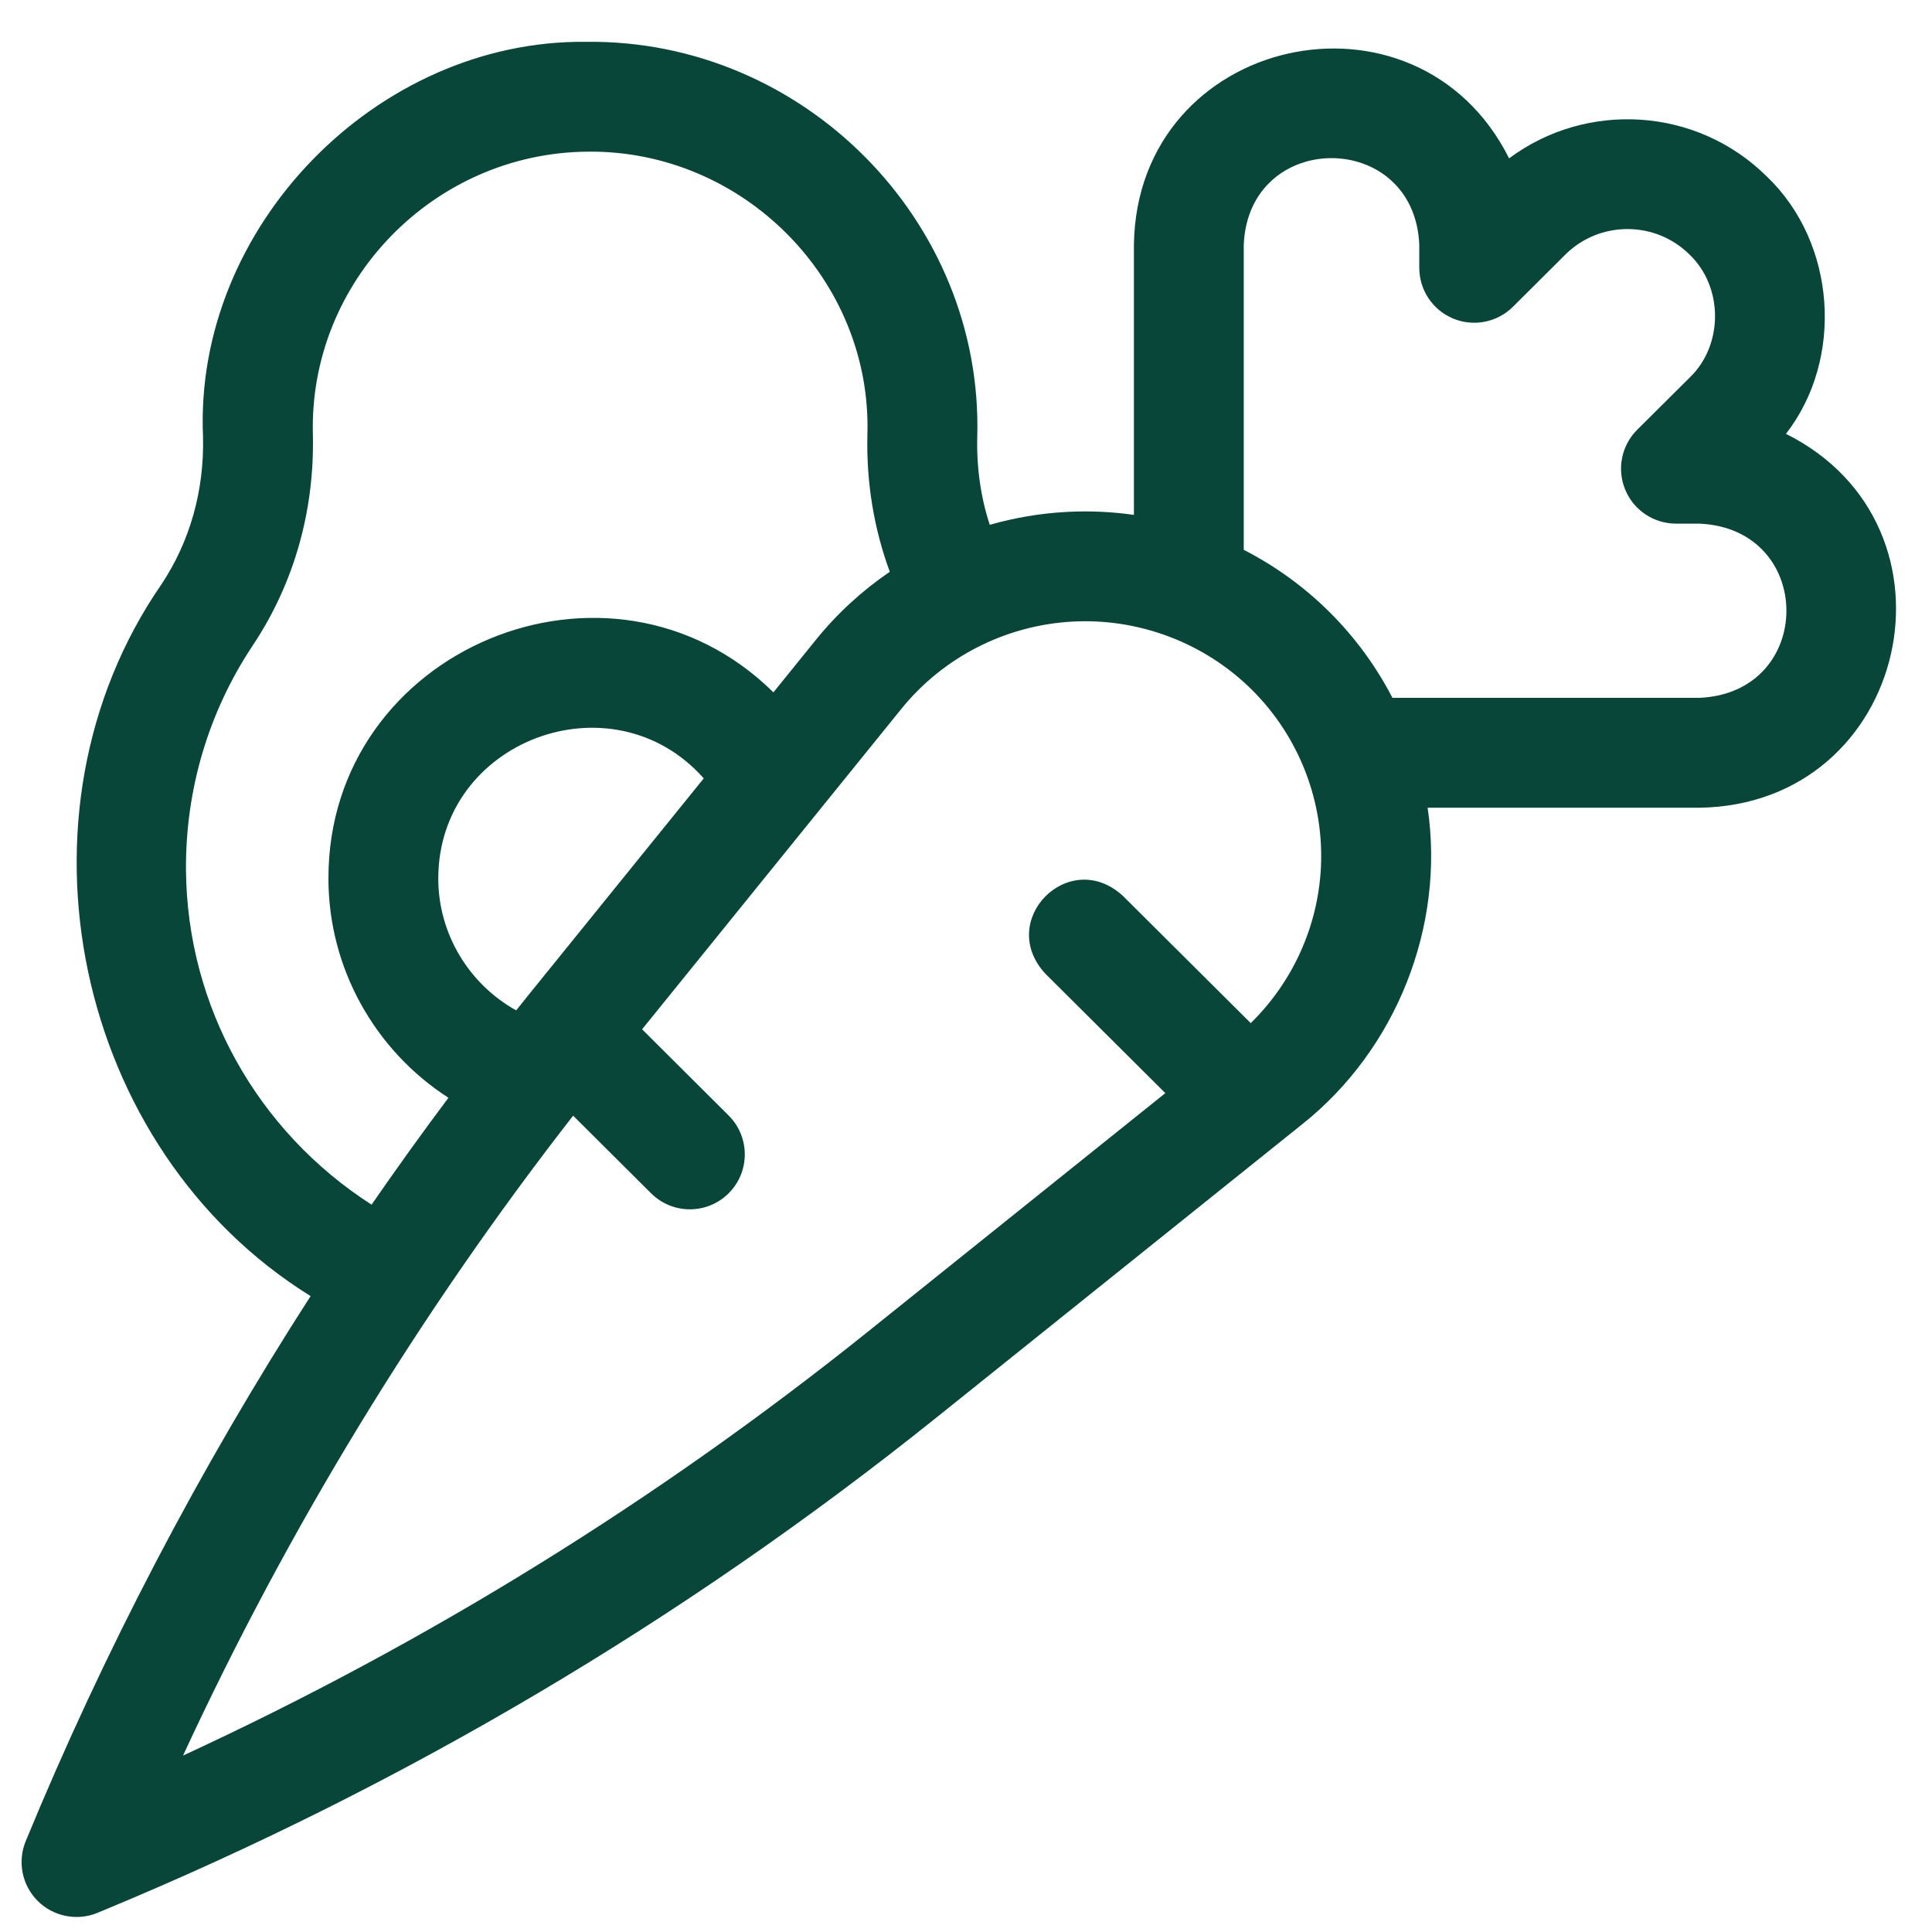 <svg width="34" height="34" viewBox="0 0 34 34" fill="none" xmlns="http://www.w3.org/2000/svg">
<path fill-rule="evenodd" clip-rule="evenodd" d="M31.43 7.635C32.456 6.313 32.312 4.273 31.098 3.111C29.862 1.88 27.918 1.772 26.558 2.787C24.928 -0.466 20.006 0.618 19.955 4.308V9.061C19.566 9.006 19.169 8.987 18.77 9.009C18.309 9.034 17.856 9.111 17.418 9.236C17.26 8.752 17.185 8.229 17.198 7.698C17.31 3.89 14.14 0.689 10.313 0.736C6.625 0.697 3.408 4 3.573 7.687C3.596 8.632 3.343 9.529 2.842 10.282C0.054 14.319 1.308 20.23 5.466 22.809C3.511 25.845 1.833 29.053 0.453 32.4C0.304 32.761 0.387 33.177 0.663 33.453C0.941 33.73 1.359 33.811 1.717 33.662L1.84 33.611C7.11 31.425 12.037 28.509 16.483 24.944L22.915 19.786C24.57 18.472 25.433 16.303 25.124 14.215H29.902C33.6 14.164 34.692 9.263 31.43 7.635ZM3.273 15.31C3.263 13.895 3.67 12.527 4.451 11.354C5.174 10.269 5.538 8.985 5.506 7.641C5.438 4.952 7.63 2.694 10.334 2.669C13.075 2.634 15.346 4.925 15.265 7.649C15.244 8.482 15.379 9.305 15.659 10.062C15.174 10.393 14.735 10.794 14.36 11.258L13.611 12.184C10.738 9.353 5.772 11.413 5.78 15.461C5.78 17.038 6.598 18.486 7.892 19.319C7.428 19.938 6.978 20.565 6.539 21.2C4.527 19.908 3.292 17.71 3.273 15.31ZM9.133 17.72C9.18 17.661 9.227 17.602 9.274 17.543L12.385 13.698C10.775 11.884 7.713 13.026 7.713 15.461C7.713 16.431 8.25 17.317 9.084 17.781L9.133 17.72ZM23.245 15.283C23.189 16.315 22.745 17.286 22.011 18.005L19.762 15.767C18.817 14.898 17.526 16.197 18.398 17.137L20.508 19.237L15.274 23.435C11.572 26.404 7.526 28.907 3.221 30.895C5.072 26.895 7.374 23.119 10.086 19.634L11.458 21C11.837 21.377 12.449 21.376 12.826 20.997C13.202 20.619 13.201 20.007 12.822 19.63L11.3 18.114L15.863 12.474C16.601 11.562 17.699 11.003 18.874 10.939C20.045 10.875 21.204 11.315 22.036 12.144C22.867 12.972 23.307 14.116 23.245 15.283ZM24.505 12.281H29.902C31.949 12.197 31.951 9.3 29.902 9.215H29.494C29.103 9.215 28.75 8.979 28.601 8.617C28.451 8.256 28.535 7.839 28.812 7.563L29.734 6.646C30.331 6.076 30.331 5.051 29.734 4.481C29.131 3.881 28.15 3.881 27.547 4.481L26.626 5.398C26.349 5.674 25.933 5.756 25.573 5.606C25.212 5.456 24.977 5.104 24.977 4.713V4.308C24.892 2.275 21.973 2.274 21.888 4.308V9.676C22.441 9.96 22.952 10.328 23.4 10.774C23.849 11.221 24.219 11.73 24.505 12.281Z" fill="#08463A"/>
</svg>

